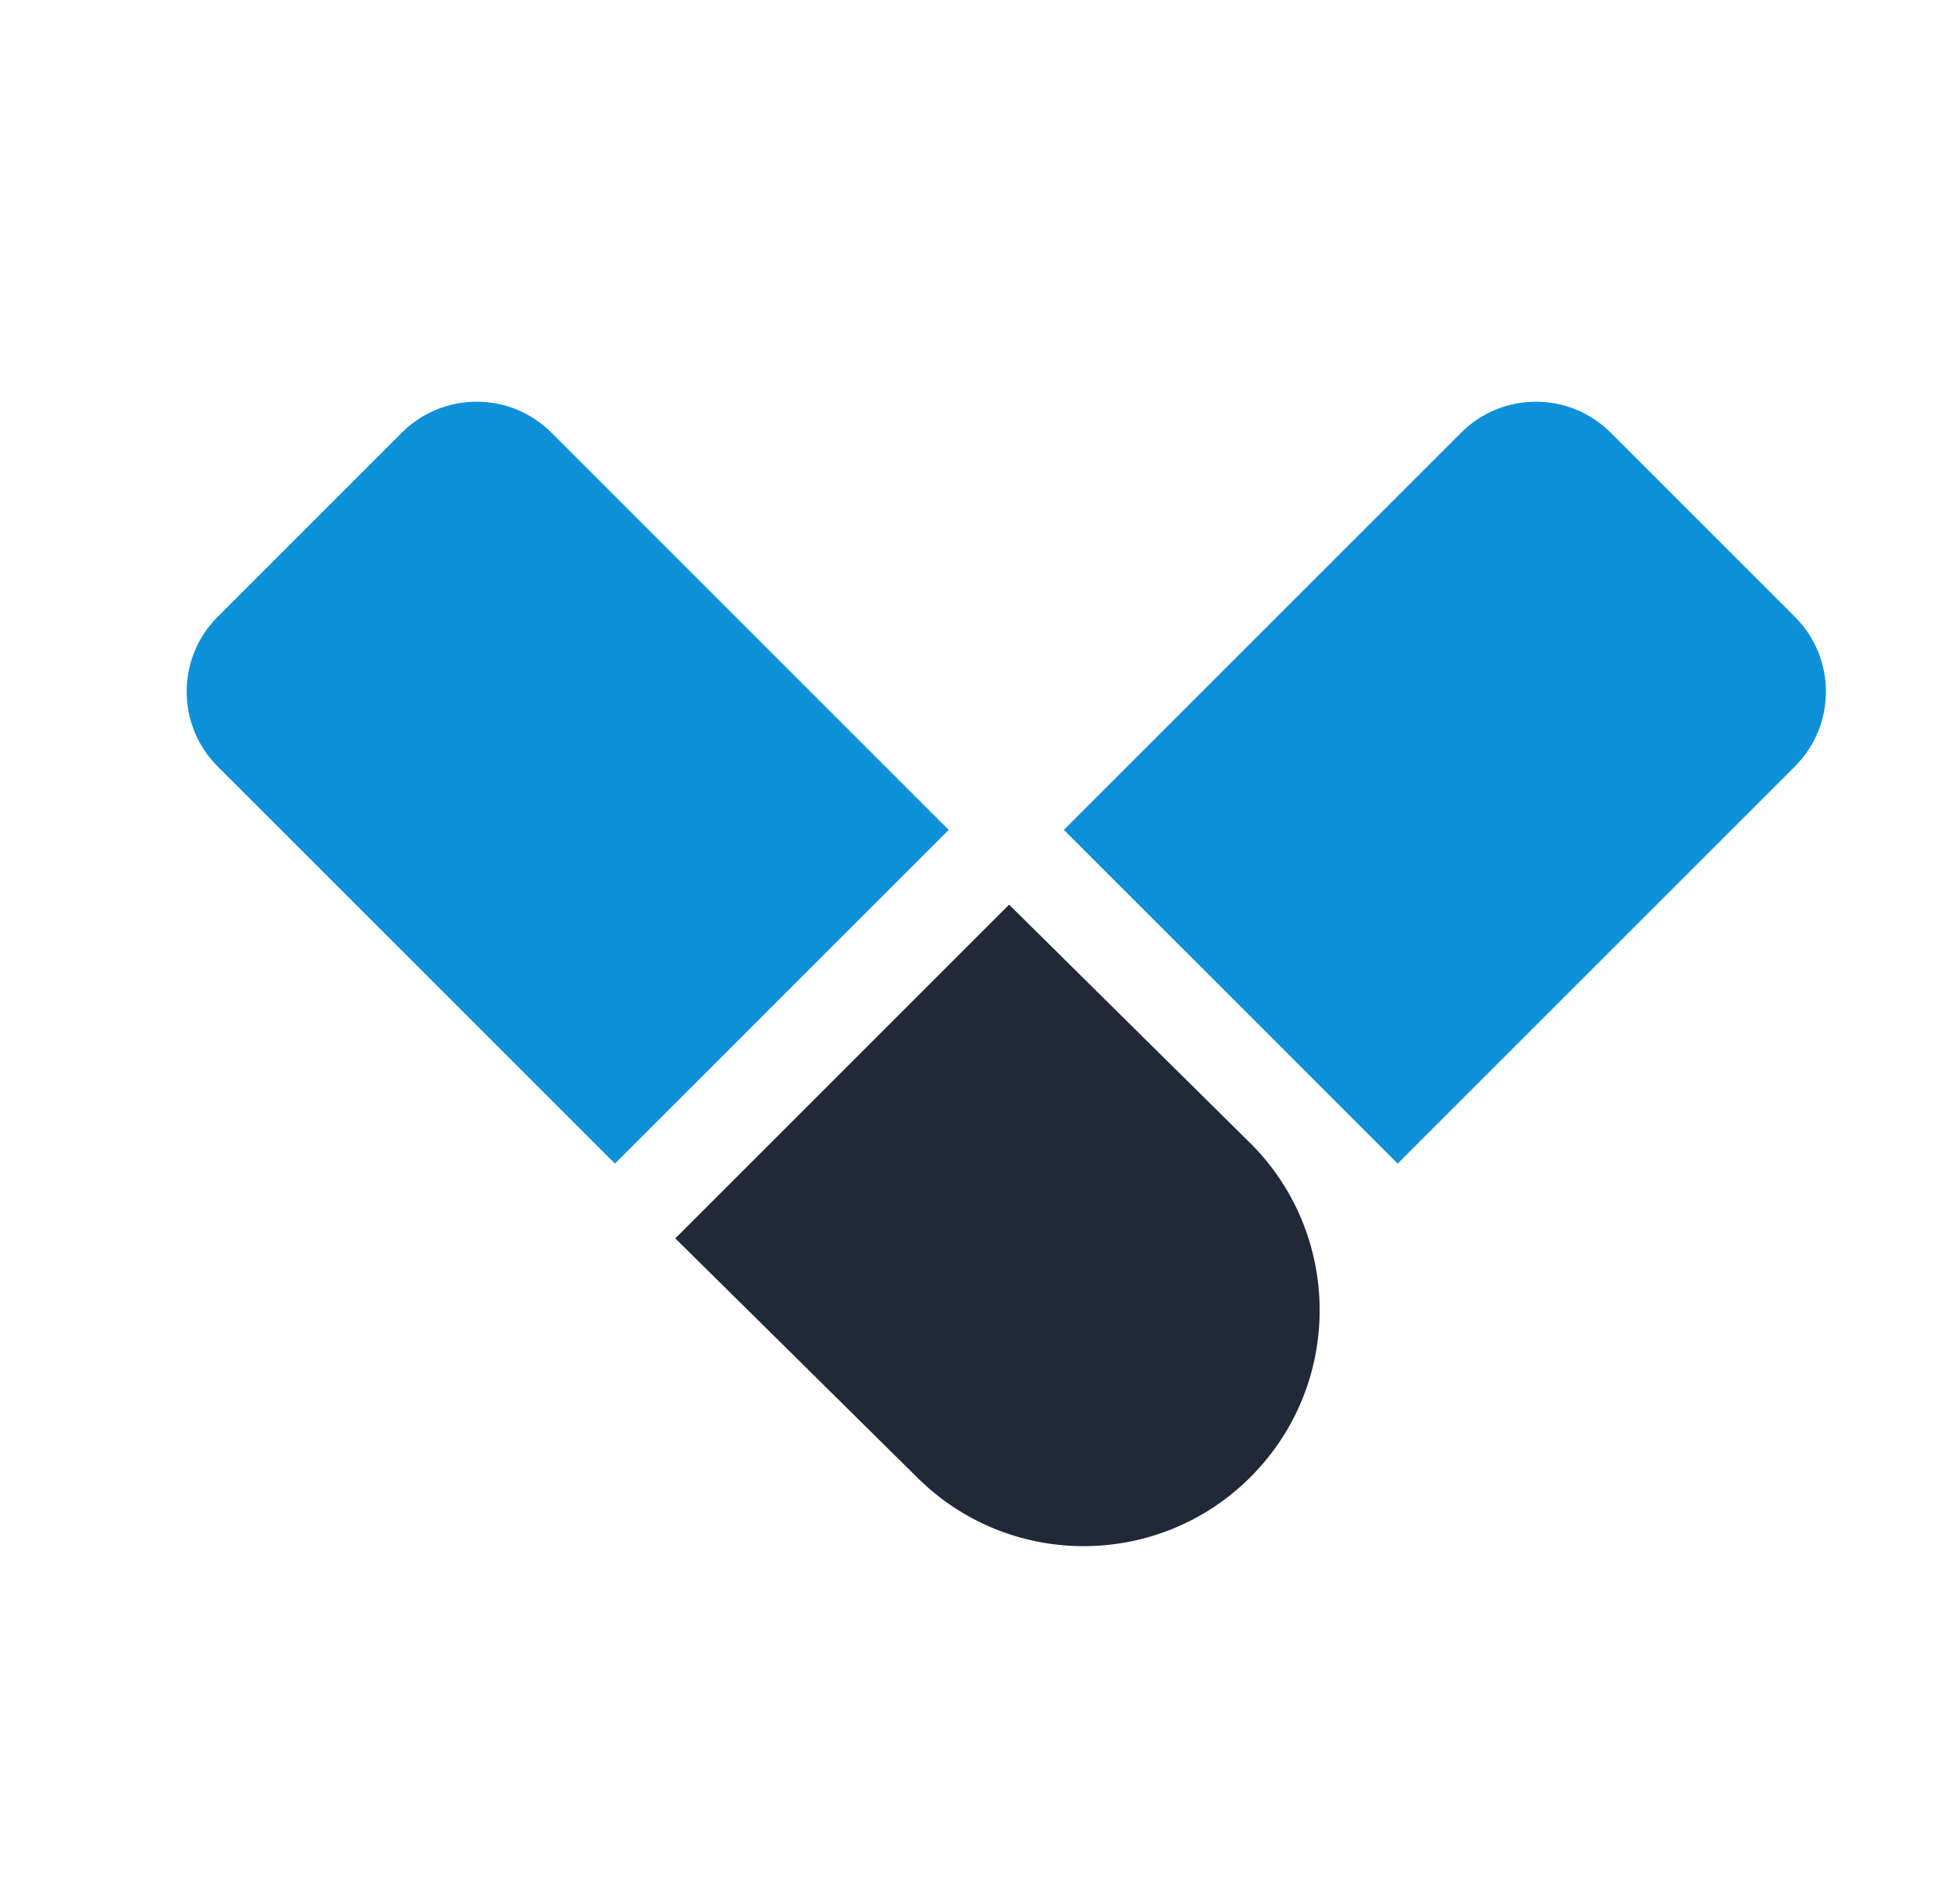 <svg width="41" height="40" viewBox="0 0 41 40" fill="none" xmlns="http://www.w3.org/2000/svg">
<path d="M4.571 12.959C3.704 13.826 3.704 15.233 4.571 16.101L12.916 24.445L19.927 17.434L11.583 9.09C10.715 8.222 9.308 8.222 8.44 9.09L4.571 12.959Z" fill="#0E90D9"/>
<path d="M37.701 12.959C38.569 13.826 38.569 15.233 37.701 16.101L29.357 24.445L22.345 17.434L30.689 9.09C31.557 8.222 32.964 8.222 33.832 9.09L37.701 12.959Z" fill="#0E90D9"/>
<path d="M14.184 26.016L19.323 31.096C21.268 32.969 24.356 32.941 26.266 31.03C28.228 29.069 28.198 25.879 26.2 23.955L21.195 19.005L14.184 26.016Z" fill="#1F2937"/>
</svg>

